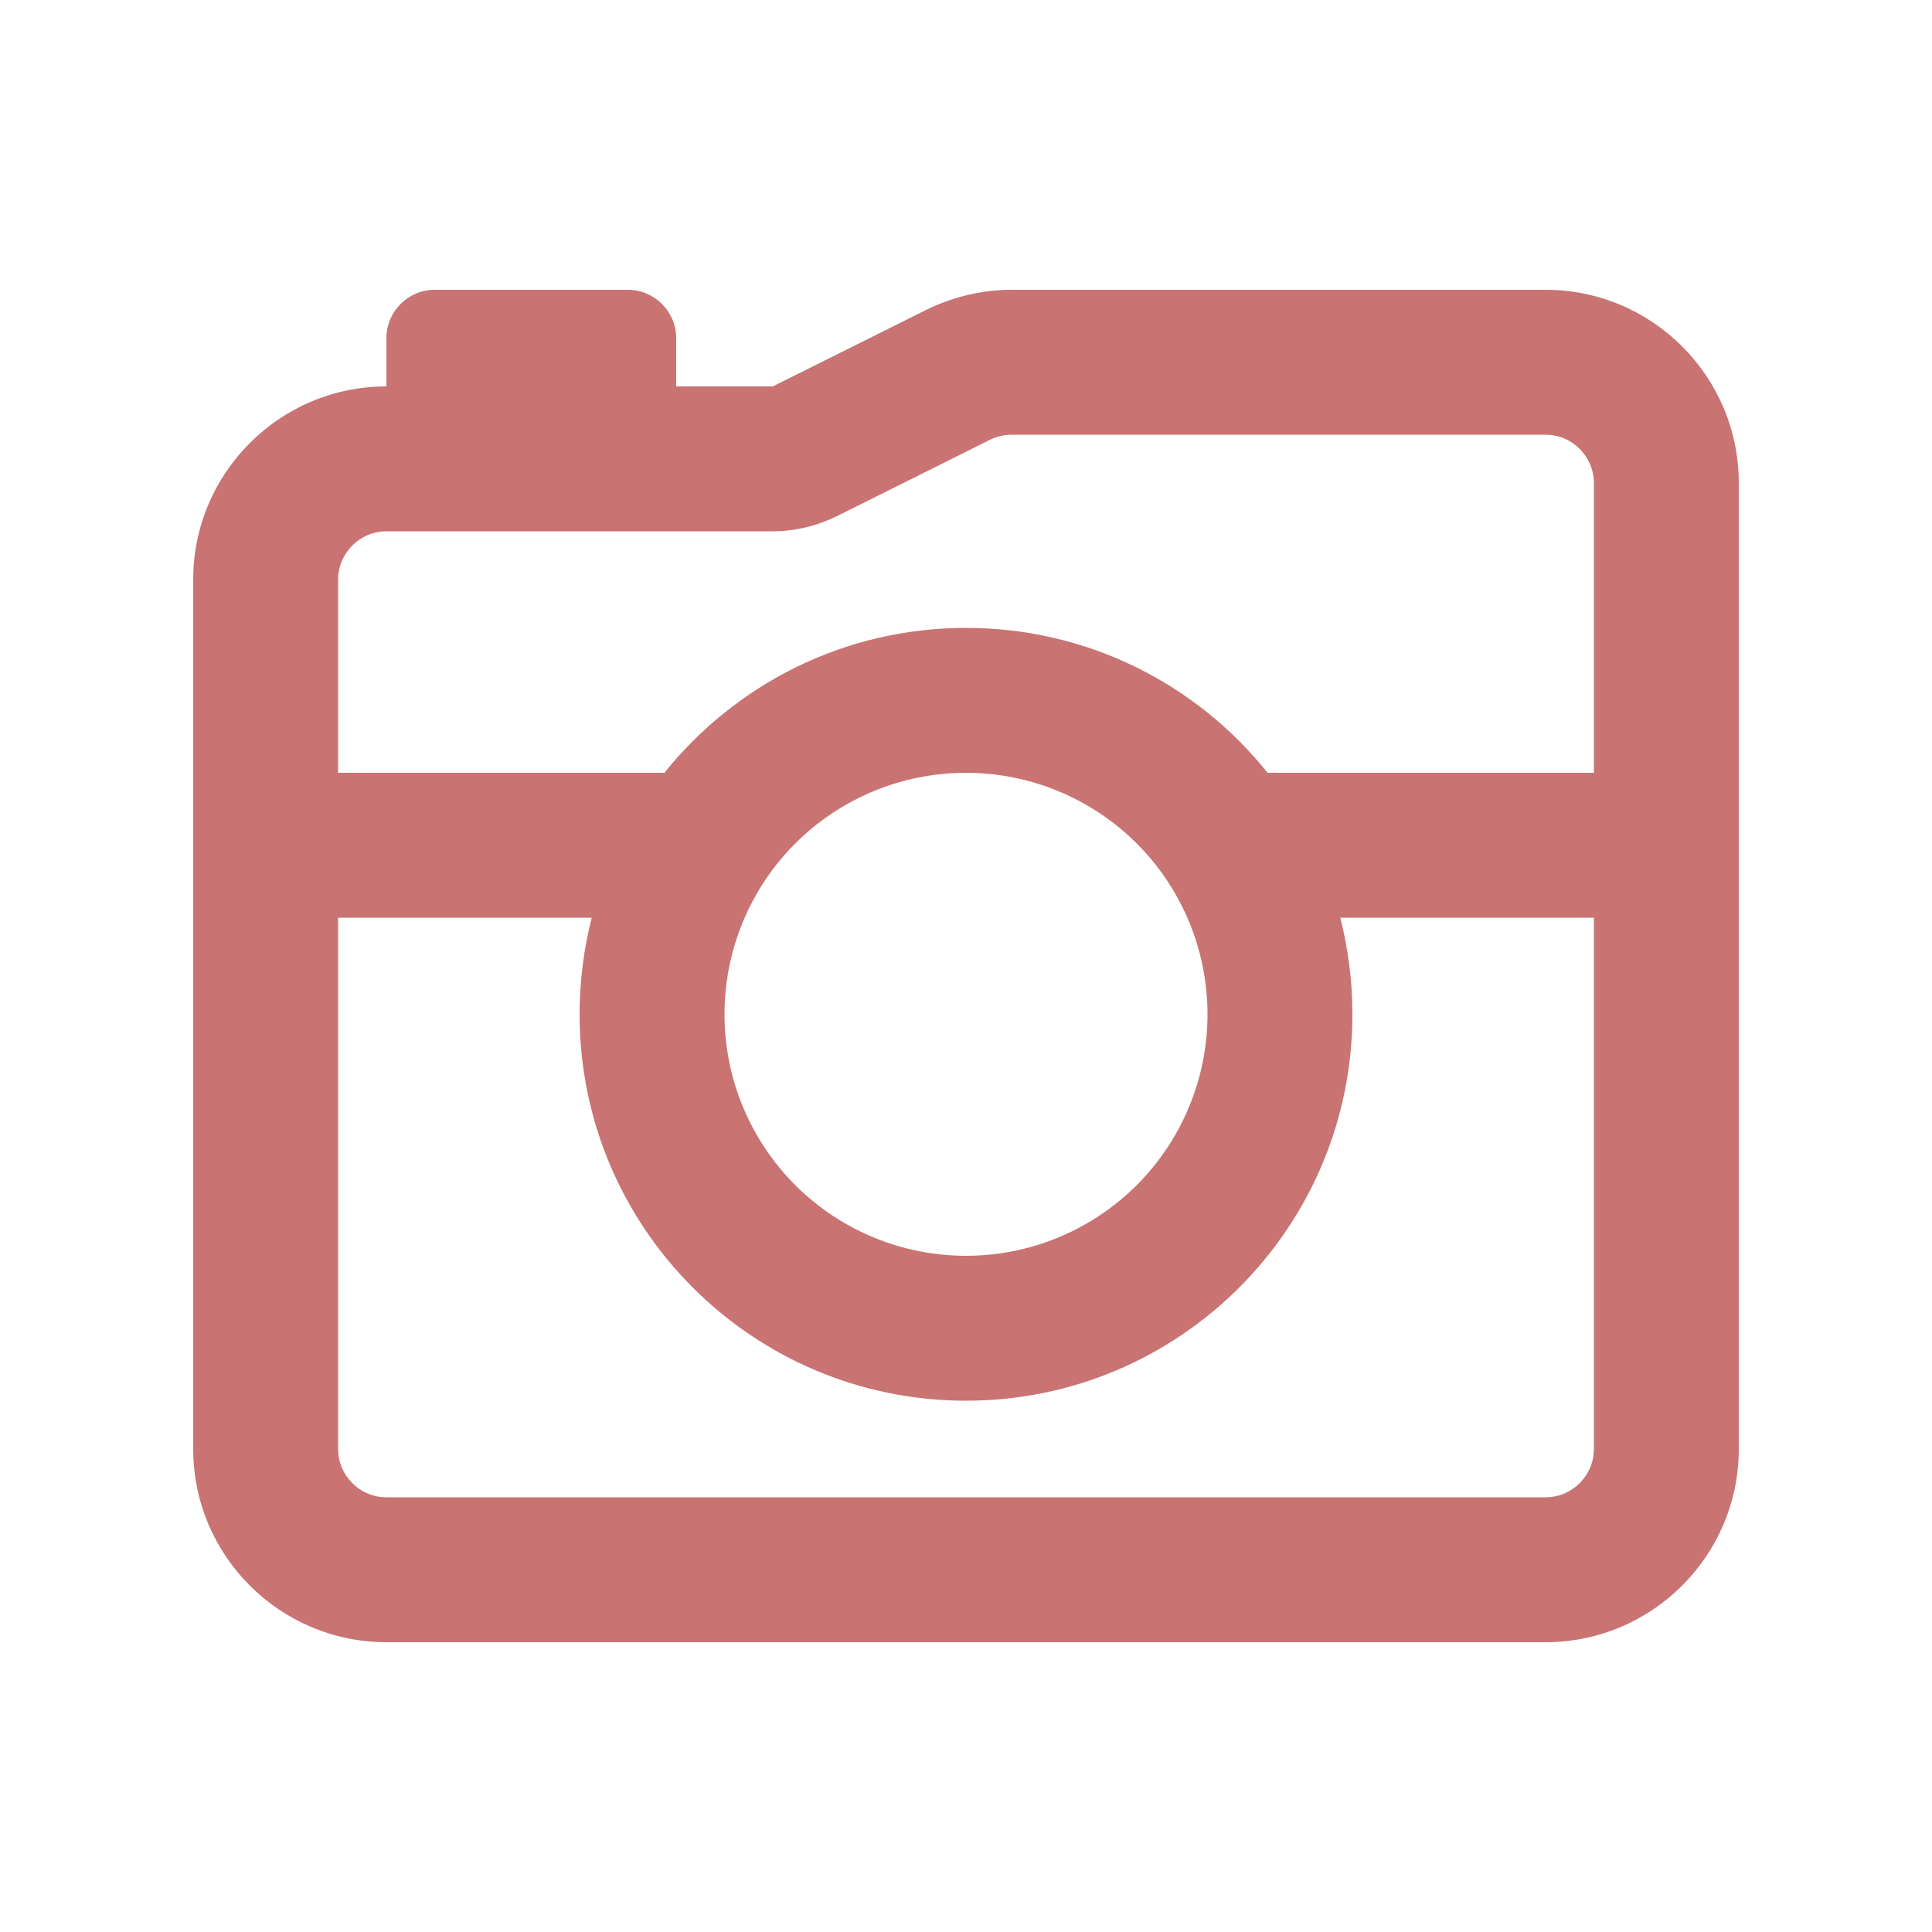 <svg width="30" height="30" viewBox="0 0 30 30" fill="none" xmlns="http://www.w3.org/2000/svg">
<path d="M12 8.25H6C5.588 8.25 5.25 8.588 5.25 9V12H10.317C11.419 10.627 13.106 9.75 15 9.75C16.894 9.75 18.586 10.627 19.683 12H24.75V7.5C24.75 7.088 24.413 6.75 24 6.75H15.708C15.591 6.75 15.478 6.778 15.37 6.83L13.003 8.011C12.689 8.166 12.347 8.25 11.995 8.25H12ZM5.25 14.25V22.5C5.25 22.913 5.588 23.25 6 23.25H24C24.413 23.25 24.75 22.913 24.75 22.5V14.25H20.812C20.934 14.728 21 15.234 21 15.75C21 19.064 18.314 21.75 15 21.75C11.686 21.75 9 19.064 9 15.75C9 15.234 9.066 14.728 9.188 14.25H5.25ZM3 22.5V9C3 7.345 4.345 6 6 6V5.25C6 4.838 6.338 4.5 6.75 4.5H9.75C10.162 4.5 10.5 4.838 10.5 5.25V6H12L14.367 4.819C14.784 4.612 15.244 4.5 15.708 4.5H24C25.655 4.5 27 5.845 27 7.5V22.5C27 24.155 25.655 25.5 24 25.5H6C4.345 25.5 3 24.155 3 22.5ZM18.75 15.75C18.75 14.755 18.355 13.802 17.652 13.098C16.948 12.395 15.995 12 15 12C14.005 12 13.052 12.395 12.348 13.098C11.645 13.802 11.25 14.755 11.25 15.75C11.25 16.745 11.645 17.698 12.348 18.402C13.052 19.105 14.005 19.5 15 19.5C15.995 19.5 16.948 19.105 17.652 18.402C18.355 17.698 18.75 16.745 18.75 15.75Z" fill="#C97373"/>
</svg>
